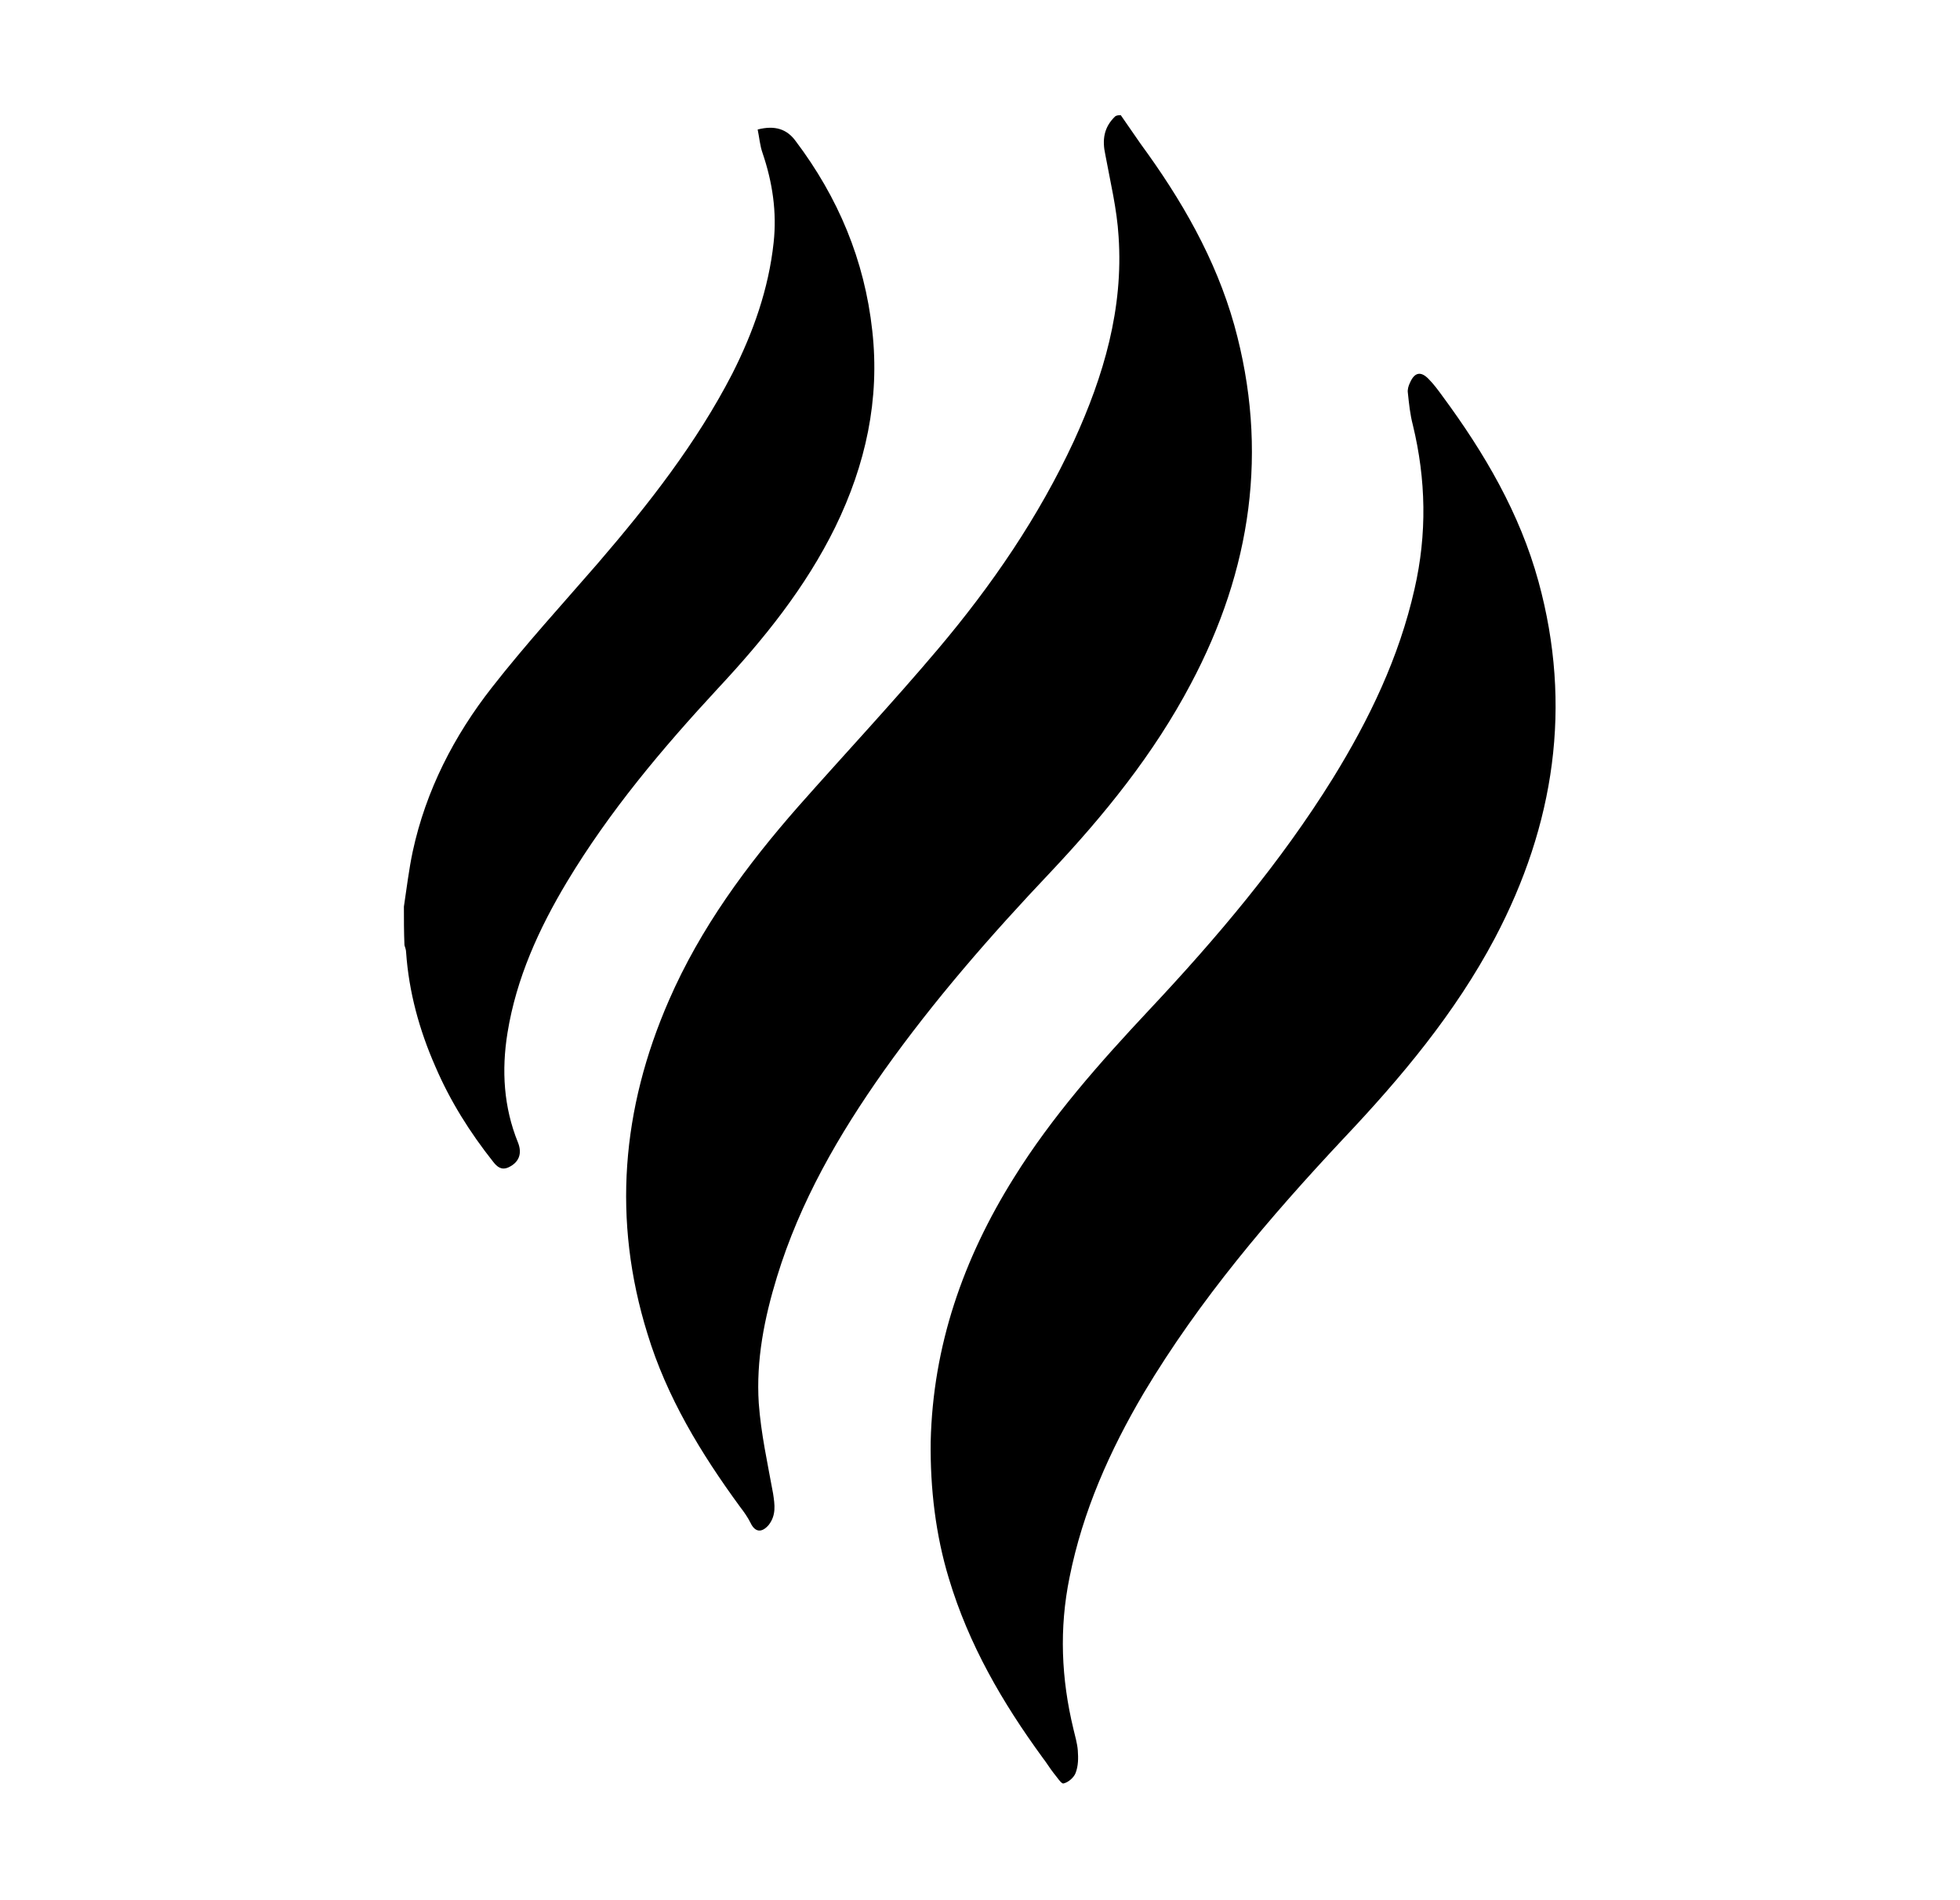 <?xml version="1.0" encoding="utf-8"?>
<!-- Generator: Adobe Illustrator 27.5.0, SVG Export Plug-In . SVG Version: 6.00 Build 0)  -->
<svg version="1.1" xmlns="http://www.w3.org/2000/svg" xmlns:xlink="http://www.w3.org/1999/xlink" x="0px" y="0px"
	 viewBox="0 0 355.7 344.8" style="enable-background:new 0 0 355.7 344.8;" xml:space="preserve">
<style type="text/css">
	.st0{display:none;}
	.st1{display:inline;}
</style>
<g id="Layer_1" class="st0">
	<g id="_x36_TrJu2_00000044898619108601229540000001355874409061325999_" class="st1">
		<g>
			<path d="M42.4,298.7c-0.1-2.9-0.1-24.5,0.1-27.4c0-0.7,0.9-1.5,1.5-2.1c4.4-4.4,8.8-8.8,13.2-13.2c0.3-0.3,0.6-0.7,1.2-1.4
				c-5.5,0-10.6,0-15.9,0c0-11.3,0-22.3,0-33.4c84.4,0,168.8,0,253.5,0c0,0.7,0.1,1.5,0.1,2.2c0,18.5,0,37.1,0,55.6c0,1-0.3,2.3-1,3
				c-9,9.1-18.1,18.2-27.2,27.2c-0.1,0.1-0.3,0.3-0.5,0.4c-4.9-4.9-9.8-9.9-14.8-14.9c13.1-13,26.4-26.2,39.6-39.4
				c-0.1-0.2-0.2-0.4-0.3-0.6c-0.6-0.1-1.2-0.2-1.7-0.2c-4.2,0-8.4-0.1-12.6,0.1c-1.1,0-2.3,0.6-3.1,1.3
				c-17.4,17.3-34.8,34.7-52.1,52.1c-0.6,0.6-0.9,1.4-1.4,2.1c-5.4-5.4-10.2-10.3-15.1-15.3c13.2-13.1,26.4-26.3,39.7-39.5
				c-0.1-0.3-0.3-0.6-0.4-0.9c-3.5,0-7,0.3-10.5-0.1c-4-0.4-6.7,1-9.5,3.9c-16.5,16.8-33.1,33.3-49.8,49.9c-0.5,0.5-1,0.9-1.5,1.4
				c-5-5-9.9-9.9-14.9-14.9c13.2-13.1,26.4-26.3,40.1-39.9c-1.2-0.1-1.8-0.2-2.4-0.2c-4.1,0-8.3-0.1-12.4,0.1
				c-1.2,0-2.6,0.6-3.5,1.4c-17.4,17.3-34.7,34.7-52.1,52c-0.5,0.5-1.1,1.1-1.6,1.6c-5-5-9.8-9.9-14.9-15
				c13.1-13,26.3-26.2,40.1-39.9c-1.4-0.1-2-0.2-2.7-0.2c-4,0-8,0.1-12,0c-1.5,0-2.6,0.5-3.7,1.5c-17.3,17.3-34.6,34.7-51.9,52
				c-0.5,0.5-1,1.2-1.5,1.8c-5.1-5.2-10-10.1-15-15.2c13-13,26.3-26.2,40-39.8c-1.3-0.1-1.9-0.2-2.5-0.2c-4.1,0-8.2,0.1-12.2,0
				c-1.5,0-2.6,0.4-3.7,1.5c-3.8,3.9-7.7,7.6-11.4,11.5"/>
			<path d="M42.8,201.3c0-11.2,0-21.8,0-32.6c0.3,0,0.7,0.1,1.3,0.2c0-0.7-0.1-1.3-0.1-1.8c0.1-0.1,0.3-0.1,0.4-0.2
				c6.7-0.8,13.5-1.5,20.2-2.5c12.8-1.8,25.1-5.5,37-10.3c15.5-6.2,29.7-14.6,42.2-25.7c10.1-9,18.4-19.4,25-31.2
				c5.3-9.5,9.1-19.7,11.9-30.2c3.5-13.7,5.2-27.7,5.1-41.8c0-0.3,0.1-0.5,0.1-0.9c11.3,0,22.5,0,33.7,0c0,4.3,0.3,8.7-0.1,13
				c-0.6,7.4-1.3,14.8-2.4,22.2c-0.7,5-1.9,9.9-3.1,14.8c-2.3,9.7-5.5,19-9.6,28.1c-4.9,10.9-11,21.1-18.3,30.6
				c-10.2,13.2-22.3,24.4-36,33.8c-8.1,5.5-16.6,10.5-25.6,14.4c-6.7,2.9-13.4,5.9-20.3,8.2c-8.1,2.7-16.5,4.8-24.8,6.9
				c-6,1.5-12.2,2.6-18.3,3.5C55.1,200.3,49.1,200.7,42.8,201.3z"/>
			<path d="M266.2,198.8c-12.4-6-24.7-11.9-37-17.8c0-0.2,0-0.3,0-0.5c5.2-1.8,10.4-3.7,15.9-5.6c-0.5-1.7-1-3.3-1.6-5
				c-4.1-11.4-8.1-22.9-12.2-34.3c-0.9-2.6-1.9-5.2-2.7-7.9c-0.4-1.4-0.9-1.5-2.1-1c-4.1,1.5-8.3,3-12.4,4.5
				c-0.6,0.2-1.2,0.3-2.3,0.5c0.7-1.6,1.1-2.8,1.7-4c5.1-10.6,10.2-21.2,15.3-31.8c0.5-1,1.1-1.4,2.1-0.9
				c11.8,5.7,23.5,11.3,35.3,17c0.1,0.1,0.2,0.2,0.5,0.6c-5.4,1.9-10.6,3.8-16.1,5.7c5.7,16.3,11.4,32.4,17.1,48.6
				c5.5-1.9,10.9-3.8,16.6-5.8C278.1,173.9,272.2,186.2,266.2,198.8z"/>
		</g>
	</g>
	<g id="SJuEEN.tif" class="st1">
		<g>
			<path d="M318.9,211c0.4,1.4,0.6,2.9,0,4.3C318.9,213.9,318.9,212.5,318.9,211z"/>
			<path d="M458.3,101.3c-0.4-6-0.8-11.9-1.2-17.9c-0.6-8.2-0.8-16.4-0.4-24.6c0.3-5.3,1.1-10.6,3.1-15.6c1.6-4.1,4.2-7.3,8.4-8.9
				c2.6-0.9,5.3-1,8-0.8c3.1,0.2,6.2,0.9,9,2.3c4.8,2.4,7.5,6.5,8.6,11.6c1.1,5.3,0.6,10.6-0.4,15.9c-1.1,5.8-3.2,11.2-6.1,16.3
				c-3.3,6-6.8,11.8-9.9,17.9c-4,7.8-6.7,16.1-7.7,24.8c-0.4,3.8-0.5,7.7,1,11.4c2.2,5,6.1,7.7,11.5,8.2c5.2,0.4,9.9-1,14-4.1
				c2.3-1.7,3.7-4,4.9-6.6c3.5-8.2,9.6-13.4,18.2-15.6c12.1-3,21.5,5.9,22.8,15.5c0.8,5.8-1.2,10.9-4.9,15.3c-3,3.6-6.9,5.8-11,7.8
				c-5.1,2.5-10.1,5-14.7,8.3c-3.7,2.7-7,5.8-9,9.9c-3.4,6.9-1.4,16.6,4.4,21.5c3.8,3.2,8.6,3.7,12.9,1.5c4.6-2.4,9-1.7,13.2,1
				c2.9,1.9,3.9,4.8,3.7,8.1c-0.3,5.4-3.9,9-9.2,9.8c-4,0.6-7.6-0.3-11.3-1.7c-9-3.5-17.8-2.6-25.9,2.8c-6.4,4.3-9.1,11.5-7.5,19.2
				c0.7,3.6,1.9,7,3.4,10.3c2.1,4.5,4.1,9,6.4,13.4c1.5,3,3.4,5.9,5.2,8.8c2,3.3,3.8,6.7,4.3,10.6c0.4,2.9-0.2,5.6-1.6,8.1
				c-2.1,3.6-5,6.4-8.4,8.7c-1.3,0.8-3.1,1.1-4.7,1.3c-5.3,0.5-9.5-1.6-12.7-5.7c-3.1-4.1-4.6-8.7-4.8-13.8c-0.2-4-0.3-7.9-0.8-11.9
				c-0.7-5.5-2.2-10.8-5.7-15.3c-4-5.2-9.4-7-15.7-6c-3.2,0.5-5.4,2.6-6.8,5.5c-0.9,2-1.2,4.1-1.3,6.3c-0.3,6.2,1.3,12,3.4,17.7
				c2.3,6.2,4.7,12.3,6.8,18.6c1.1,3.2,1.9,6.5,2.3,9.8c0.7,6,0,11.7-4,16.6c-0.8,1-1.8,1.9-2.7,2.8c-1.8,1.9-4.2,2.4-6.7,2.7
				c-3.3,0.3-6.6,0.4-9.8-1c-5.5-2.4-8.6-6.8-10.2-12.4c-1.4-5-1.1-9.9,0.2-14.9c1.1-4.4,2.1-8.8,2.8-13.3c0.7-4.8,0.7-9.7-1.5-14.2
				c-2.7-5.8-7.4-9.1-13.5-10.5c-3.2-0.7-6.1,0.3-8.5,2.5c-2.9,2.8-4.9,6.2-6.5,9.9c-2,4.5-3.9,9-5.9,13.5c-0.9,2-2.1,3.7-3.8,5.1
				c-3.9,3.1-8.7,3.4-12.8,0.6c-3.6-2.5-5.8-5.9-6.4-10.2c-0.4-2.7,0.3-5.3,2-7.4c1.5-1.8,3.1-3.8,5-5.1c6.3-4.2,9.4-10.4,11.1-17.4
				c1-4.1,1.3-8.3,0.7-12.5c-0.5-3.6-1.6-7-4.5-9.6c-1.8-1.6-3.9-2.4-6.2-2.6c-4.3-0.4-8.3,0.8-12.4,2.1c-4.3,1.4-8.5,3-12.8,4.2
				c-3.7,1.1-7.6,1.5-11.4,0.5c-6.4-1.7-11.2-5.4-14.1-11.6c-0.9-1.9-0.6-3.9-0.8-5.9c-0.3-4.7,2.1-8.1,5.4-10.9
				c4.1-3.4,9-5,14.1-6.1c5.6-1.2,11.2-2.1,16.6-3.8c9.8-3,15.5-10,17.4-19.9c1.8-9.3-0.8-17.5-7.8-24.1c-3.6-3.4-7.7-6.2-12-8.8
				c-5.6-3.4-11.2-6.8-16.3-11c-4.1-3.4-7.4-7.4-9.5-12.3c-5.1-12,3.6-22,12.2-24.2c3.6-0.9,7.3-1.6,11-1.2
				c4.2,0.5,7.9,1.9,11.1,4.7c6.6,5.7,10.6,13,12.8,21.3c0.8,2.9,1.8,5.7,2.8,8.5c0.4,1,0.9,1.9,1.5,2.8c3.2,5.1,7.7,5.9,12.8,3.3
				c4.5-2.3,7.2-6,9.1-10.6c2-4.9,2.4-10.1,1.9-15.3c-0.6-7.3-3.2-14-6.1-20.6c-3.7-8.3-6.9-16.6-8.9-25.5
				c-1.2-5.5-1.6-11.2-0.8-16.8c0.8-6,3.3-11,8.2-14.7c7.2-5.4,17.4-5.8,24.6-0.8c4.3,3,6.7,7.3,7.9,12.3c1,4.2,0.8,8.4,0.5,12.6
				c-0.4,4.8-0.9,9.6-1.4,14.4c-0.6,6-1.2,11.9-1.6,17.9c-0.5,7.5-0.7,15,0.3,22.5c0.6,4.6,1.5,9.1,3.5,13.3
				c2.2,4.6,5.7,7.9,10.9,8.8c3.5,0.6,6.6-0.3,9.4-2.4c3.3-2.4,5.3-5.8,6.6-9.6c1.7-5,2.3-10.3,2.2-15.6
				C458.2,101.4,458.2,101.4,458.3,101.3z"/>
		</g>
	</g>
</g>
<g id="Layer_2">
	<g id="VFhMoi.tif">
		<g>
			<path d="M203.4,20.9c1.2,1.7,2.4,3.5,3.6,5.2c7.4,10.1,13.6,20.8,17,32.9c6.3,22.7,3.1,44.4-7.9,65.1
				c-6.7,12.7-15.7,23.8-25.5,34.2c-10.8,11.4-21.1,23.2-30.2,36c-8.2,11.6-15.2,23.7-19.4,37.4c-2.3,7.5-3.8,15.1-3.3,22.9
				c0.4,5.5,1.6,10.9,2.6,16.4c0.3,2,0.6,3.9-0.8,5.7c-1.3,1.5-2.5,1.3-3.3-0.4c-0.5-1-1.2-2-1.9-2.9c-7.1-9.7-13.3-19.9-16.8-31.4
				c-6.4-20.6-4.7-40.8,3.9-60.5c5.7-13.1,14.1-24.5,23.5-35.2c8.4-9.5,17.1-18.8,25.3-28.5c9.8-11.6,18.3-24,24.7-37.8
				c5.4-11.8,9-24,8.1-37.1c-0.3-5-1.5-9.9-2.4-14.8c-0.6-2.7-0.3-5,1.8-7C202.7,20.9,203.1,20.9,203.4,20.9z"/>
			<path d="M73.3,164.5c0.5-3.3,0.9-6.7,1.6-10c2.4-11.1,7.5-21,14.4-29.8c6.1-7.8,12.7-15,19.2-22.5c9.2-10.7,17.9-21.8,24.4-34.4
				c3.8-7.5,6.6-15.4,7.5-23.8c0.6-5.5-0.2-10.9-2-16.2c-0.5-1.4-0.6-2.9-0.9-4.3c3.1-0.8,5.3-0.1,6.9,2.1
				c7.7,10.2,12.5,21.6,13.9,34.4c1.4,12.5-1.2,24.3-6.7,35.6c-5.4,11-13,20.4-21.3,29.3c-10.1,10.9-19.7,22.3-27.4,35.1
				c-5.1,8.5-9.2,17.5-10.8,27.4c-1.1,6.8-0.7,13.5,1.9,19.9c0.8,2,0.2,3.6-1.7,4.5c-1.3,0.6-2.1-0.1-2.8-1
				c-4.2-5.3-7.8-11-10.5-17.3c-2.9-6.6-4.8-13.5-5.3-20.7c0-0.5-0.2-0.9-0.3-1.3C73.3,169.1,73.3,166.8,73.3,164.5z"/>
			<path d="M168.9,261.6c0.4-17.4,5.9-33.2,15.1-47.9c6.9-11.1,15.6-20.9,24.5-30.4c12.3-13.1,23.9-26.8,33.4-42.1
				c6.6-10.7,12-21.9,14.8-34.3c2.3-10,2.1-19.9-0.3-29.8c-0.5-1.9-0.7-3.9-0.9-5.8c-0.1-0.6,0.1-1.3,0.4-1.9
				c0.8-1.8,1.9-2.1,3.3-0.7c1,1,1.8,2.1,2.6,3.2c7.6,10.3,14,21.2,17.4,33.6c6.2,22.6,2.9,44.2-7.9,64.7
				c-7.2,13.6-17,25.3-27.5,36.4c-13.4,14.3-26.1,29.2-36.2,46.1c-6.2,10.5-11.1,21.5-13.5,33.5c-1.9,9.3-1.5,18.4,0.7,27.5
				c0.3,1.3,0.7,2.6,0.8,3.9c0.1,1.4,0.1,2.8-0.4,4.1c-0.3,0.8-1.3,1.7-2.2,1.9c-0.4,0.1-1.2-1.2-1.8-1.9c-0.7-0.9-1.3-1.9-2-2.8
				c-7.3-10-13.4-20.5-17-32.5C169.8,278.5,168.8,270.1,168.9,261.6z"/>
		</g>
	</g>
</g>
</svg>
